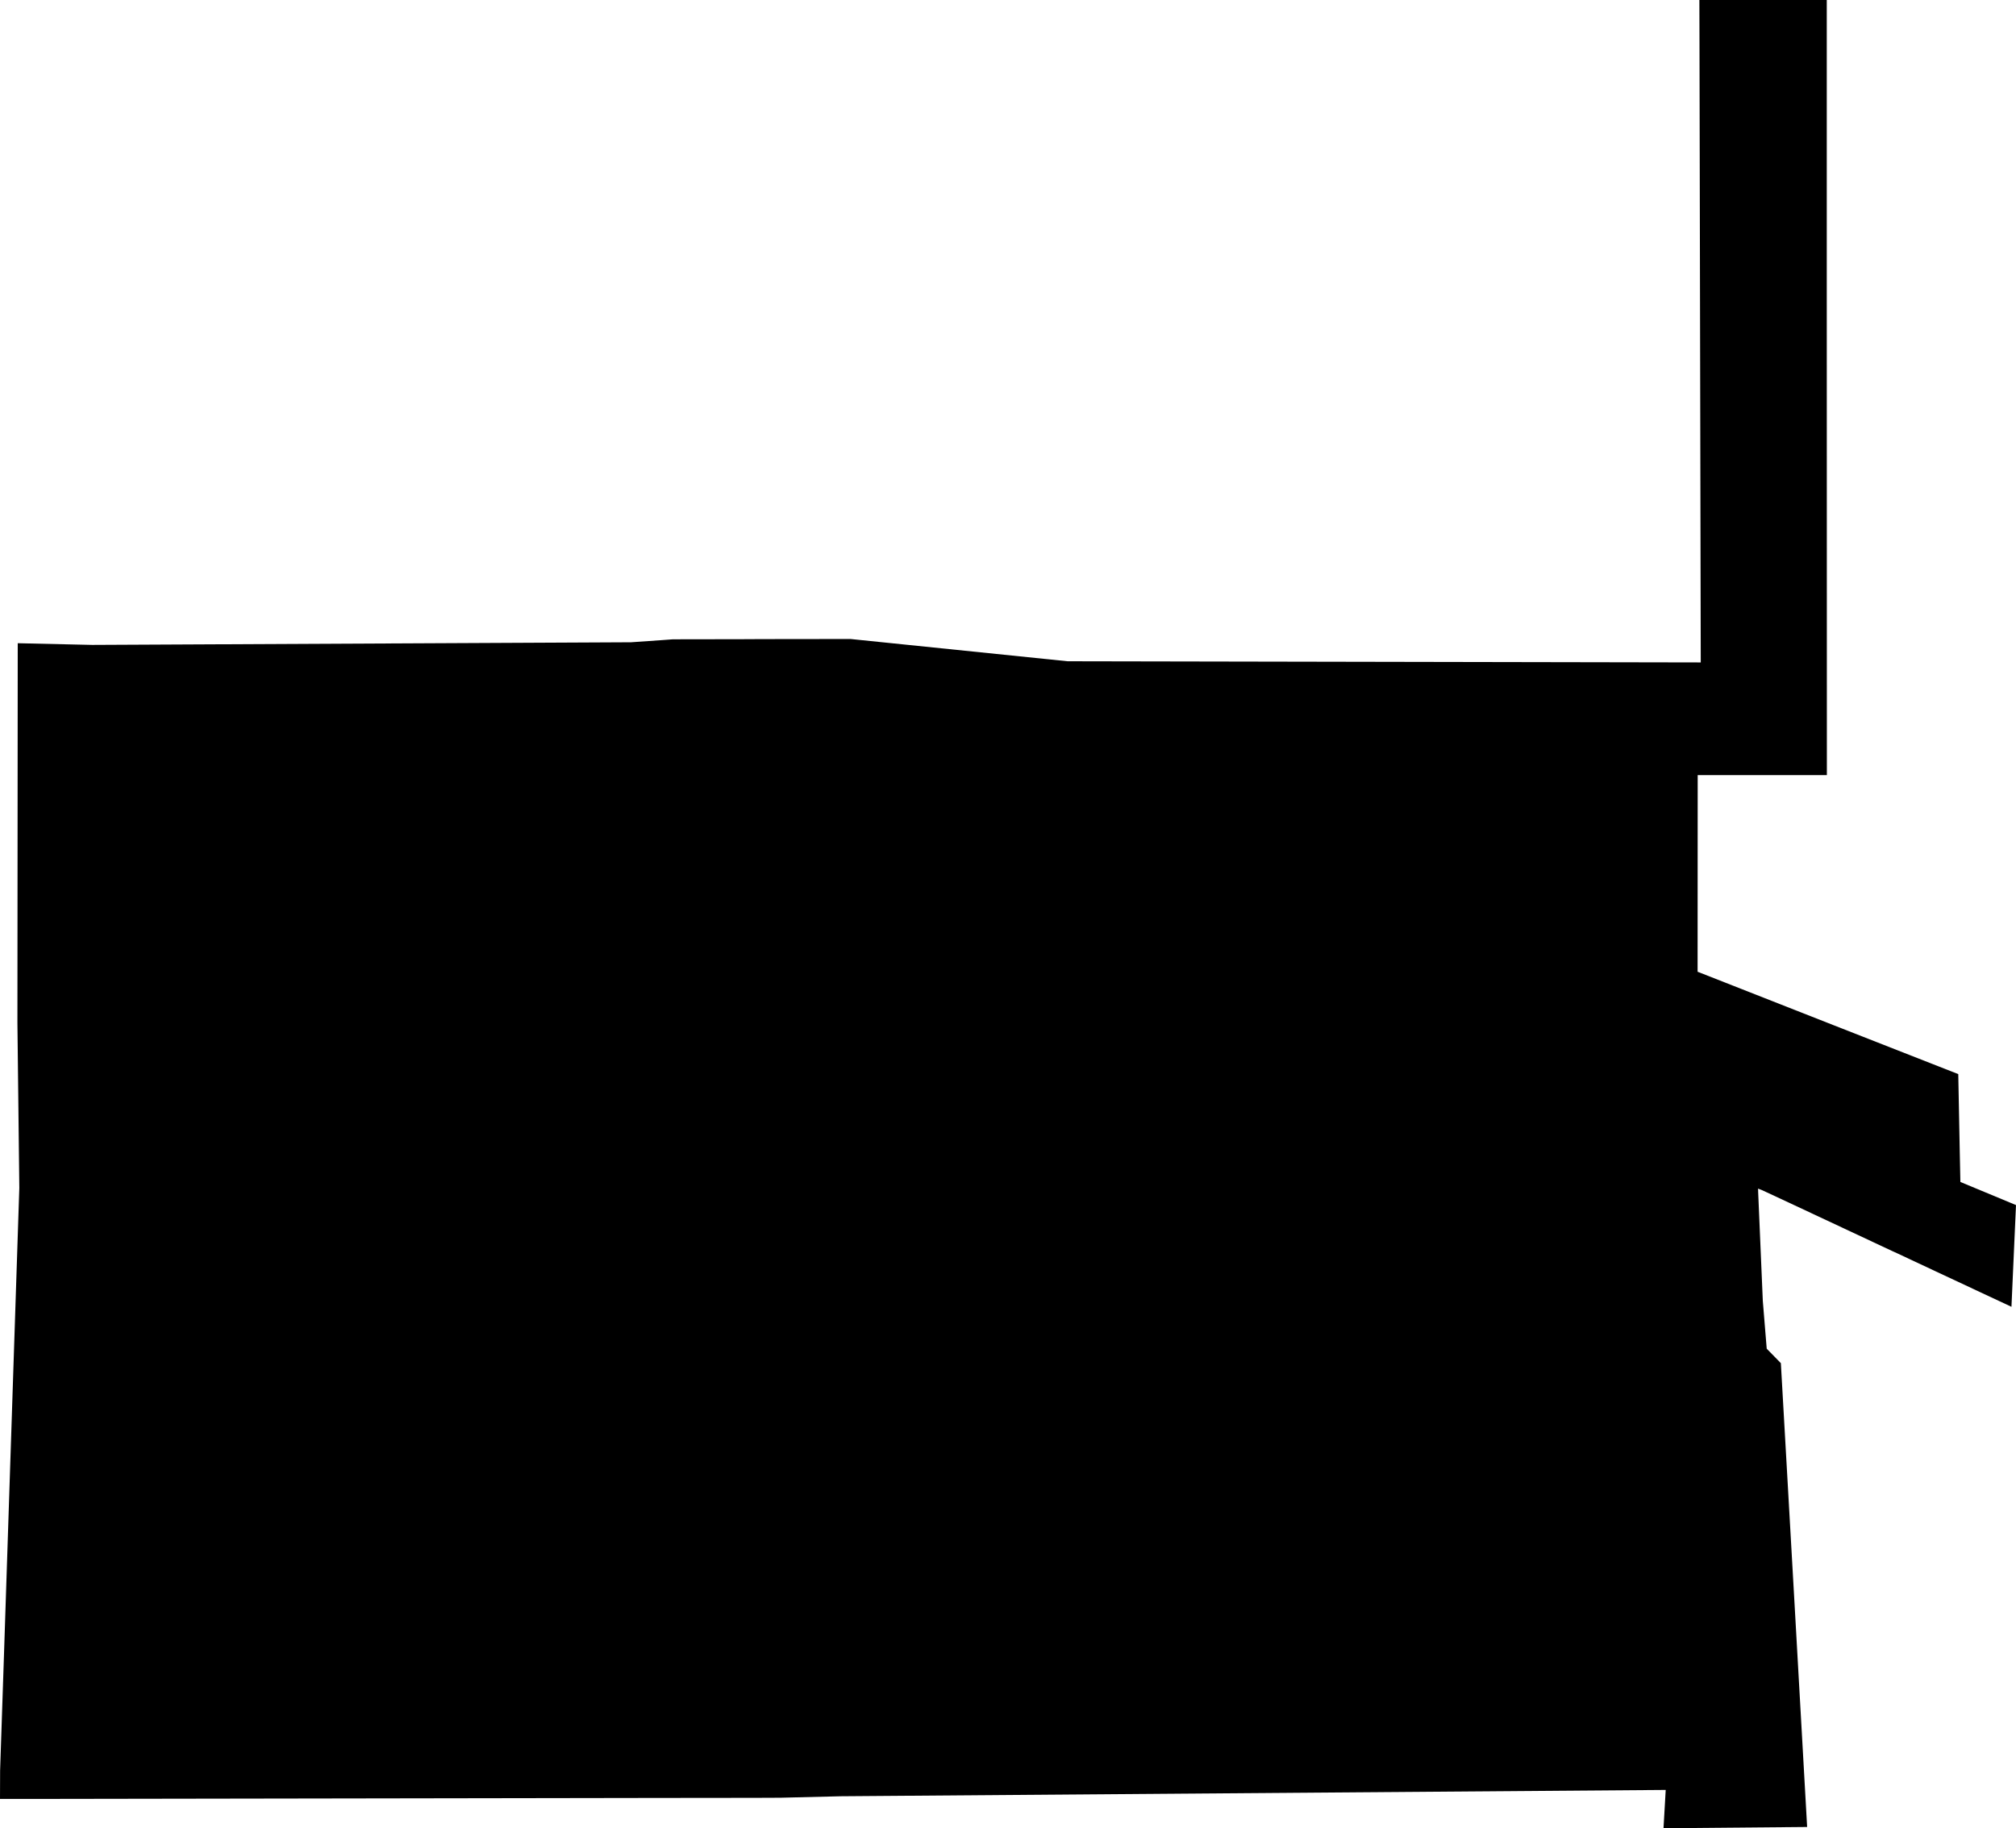 <svg width="1024" height="928.687" class="wof-locality" edtf:cessation="" edtf:inception="" id="wof-%!s(int64=85899779)" mz:is_ceased="-1" mz:is_current="1" mz:is_deprecated="-1" mz:is_superseded="0" mz:is_superseding="0" mz:latitude="31.875505" mz:longitude="-88.319488" mz:max_latitude="31.887085" mz:max_longitude="-88.309329" mz:min_latitude="31.869761" mz:min_longitude="-88.328431" mz:uri="https://data.whosonfirst.org/858/997/79/85899779.geojson" viewBox="0 0 1024.00 928.69" wof:belongsto="102191575,85633793,102085727,85688675" wof:country="US" wof:id="85899779" wof:lastmodified="1722116229" wof:name="Gilbertown" wof:parent_id="102085727" wof:path="858/997/79/85899779.geojson" wof:placetype="locality" wof:repo="whosonfirst-data-admin-us" wof:superseded_by="" wof:supersedes="" xmlns="http://www.w3.org/2000/svg" xmlns:edtf="x-urn:namespaces#edtf" xmlns:mz="x-urn:namespaces#mz" xmlns:wof="x-urn:namespaces#wof"><path d="M9.006 326.734,46.799 327.592,320.516 326.252,335.955 325.18,341.798 324.751,376.803 324.697,387.042 324.644,432.018 324.59,542.288 335.901,863.876 336.491,863.233 21.872,863.179 0,927.883 0,927.883 139.217,927.936 393.743,862.321 393.743,862.268 493.613,930.992 520.631,994.677 545.612,995.427 584.745,995.749 600.398,1024 612.138,1021.695 663.815,975.647 642.265,964.121 636.851,961.173 635.51,908.423 610.798,895.182 604.633,892.985 603.775,893.038 605.544,895.397 660.813,897.38 685.097,904.564 692.441,911.479 814.022,917.912 928.044,844.953 928.687,846.079 909.228,427.033 912.444,396.477 913.194,383.665 913.248,332.417 913.302,27.876 913.784,0 913.784,0.054 899.364,2.037 840.128,9.81 603.453,8.845 519.666,9.006 326.734 Z"/></svg>